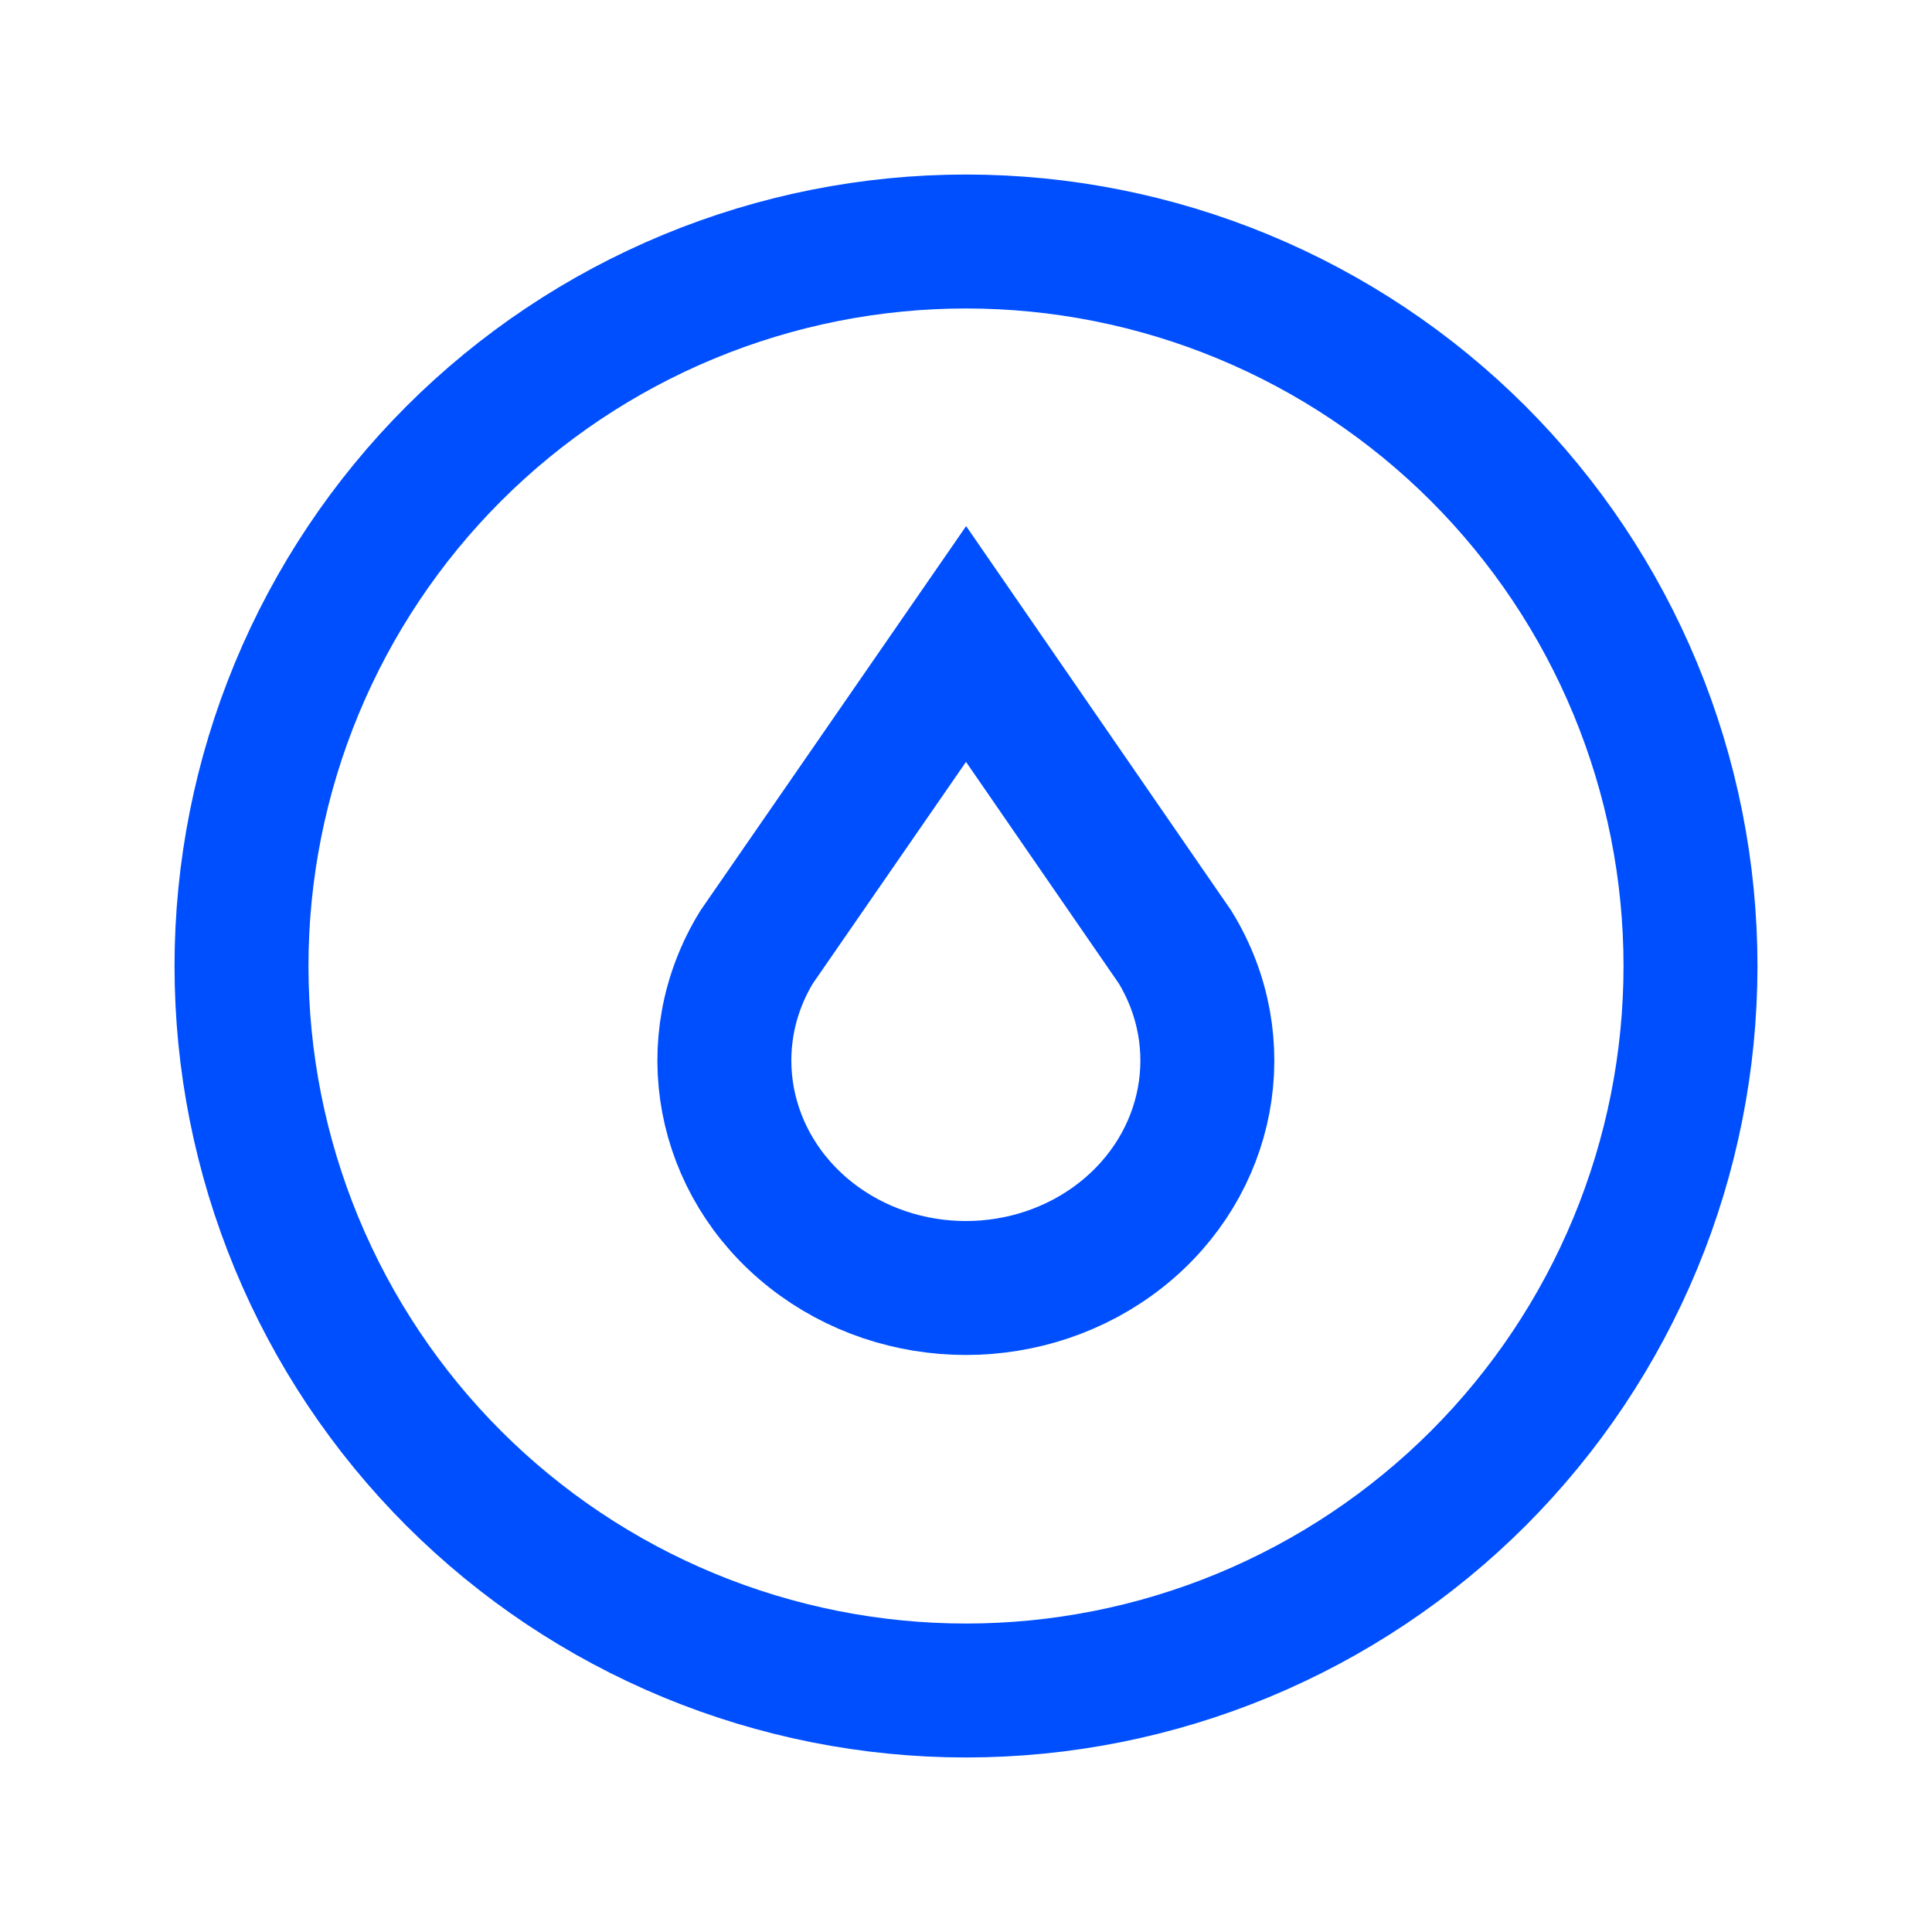 <svg width="58" height="58" viewBox="0 0 58 58" fill="none" xmlns="http://www.w3.org/2000/svg">
<g clip-path="url(#clip0_788_361)">
<path d="M24.338 37.072C27.032 39.198 30.959 39.198 33.654 37.072C36.349 34.945 37.033 31.301 35.276 28.432L29.002 19.333L22.714 28.432C20.959 31.301 21.643 34.943 24.338 37.072Z" stroke="#004FFF" stroke-width="4.021" stroke-linecap="round"/>
<path d="M7.25 29C7.25 31.856 7.813 34.684 8.906 37.323C9.999 39.962 11.601 42.36 13.62 44.38C15.64 46.399 18.038 48.001 20.677 49.094C23.316 50.187 26.144 50.75 29 50.75C31.856 50.75 34.684 50.187 37.323 49.094C39.962 48.001 42.36 46.399 44.38 44.38C46.399 42.36 48.001 39.962 49.094 37.323C50.187 34.684 50.75 31.856 50.75 29C50.75 26.144 50.187 23.316 49.094 20.677C48.001 18.038 46.399 15.64 44.38 13.62C42.36 11.601 39.962 9.999 37.323 8.906C34.684 7.813 31.856 7.25 29 7.25C26.144 7.25 23.316 7.813 20.677 8.906C18.038 9.999 15.64 11.601 13.62 13.62C11.601 15.64 9.999 18.038 8.906 20.677C7.813 23.316 7.25 26.144 7.25 29Z" stroke="#004FFF" stroke-width="4.021" stroke-linecap="round"/>
</g>
<defs>
<clipPath id="clip0_788_361">
<rect width="58" height="58" fill="white"/>
</clipPath>
</defs>
</svg>
